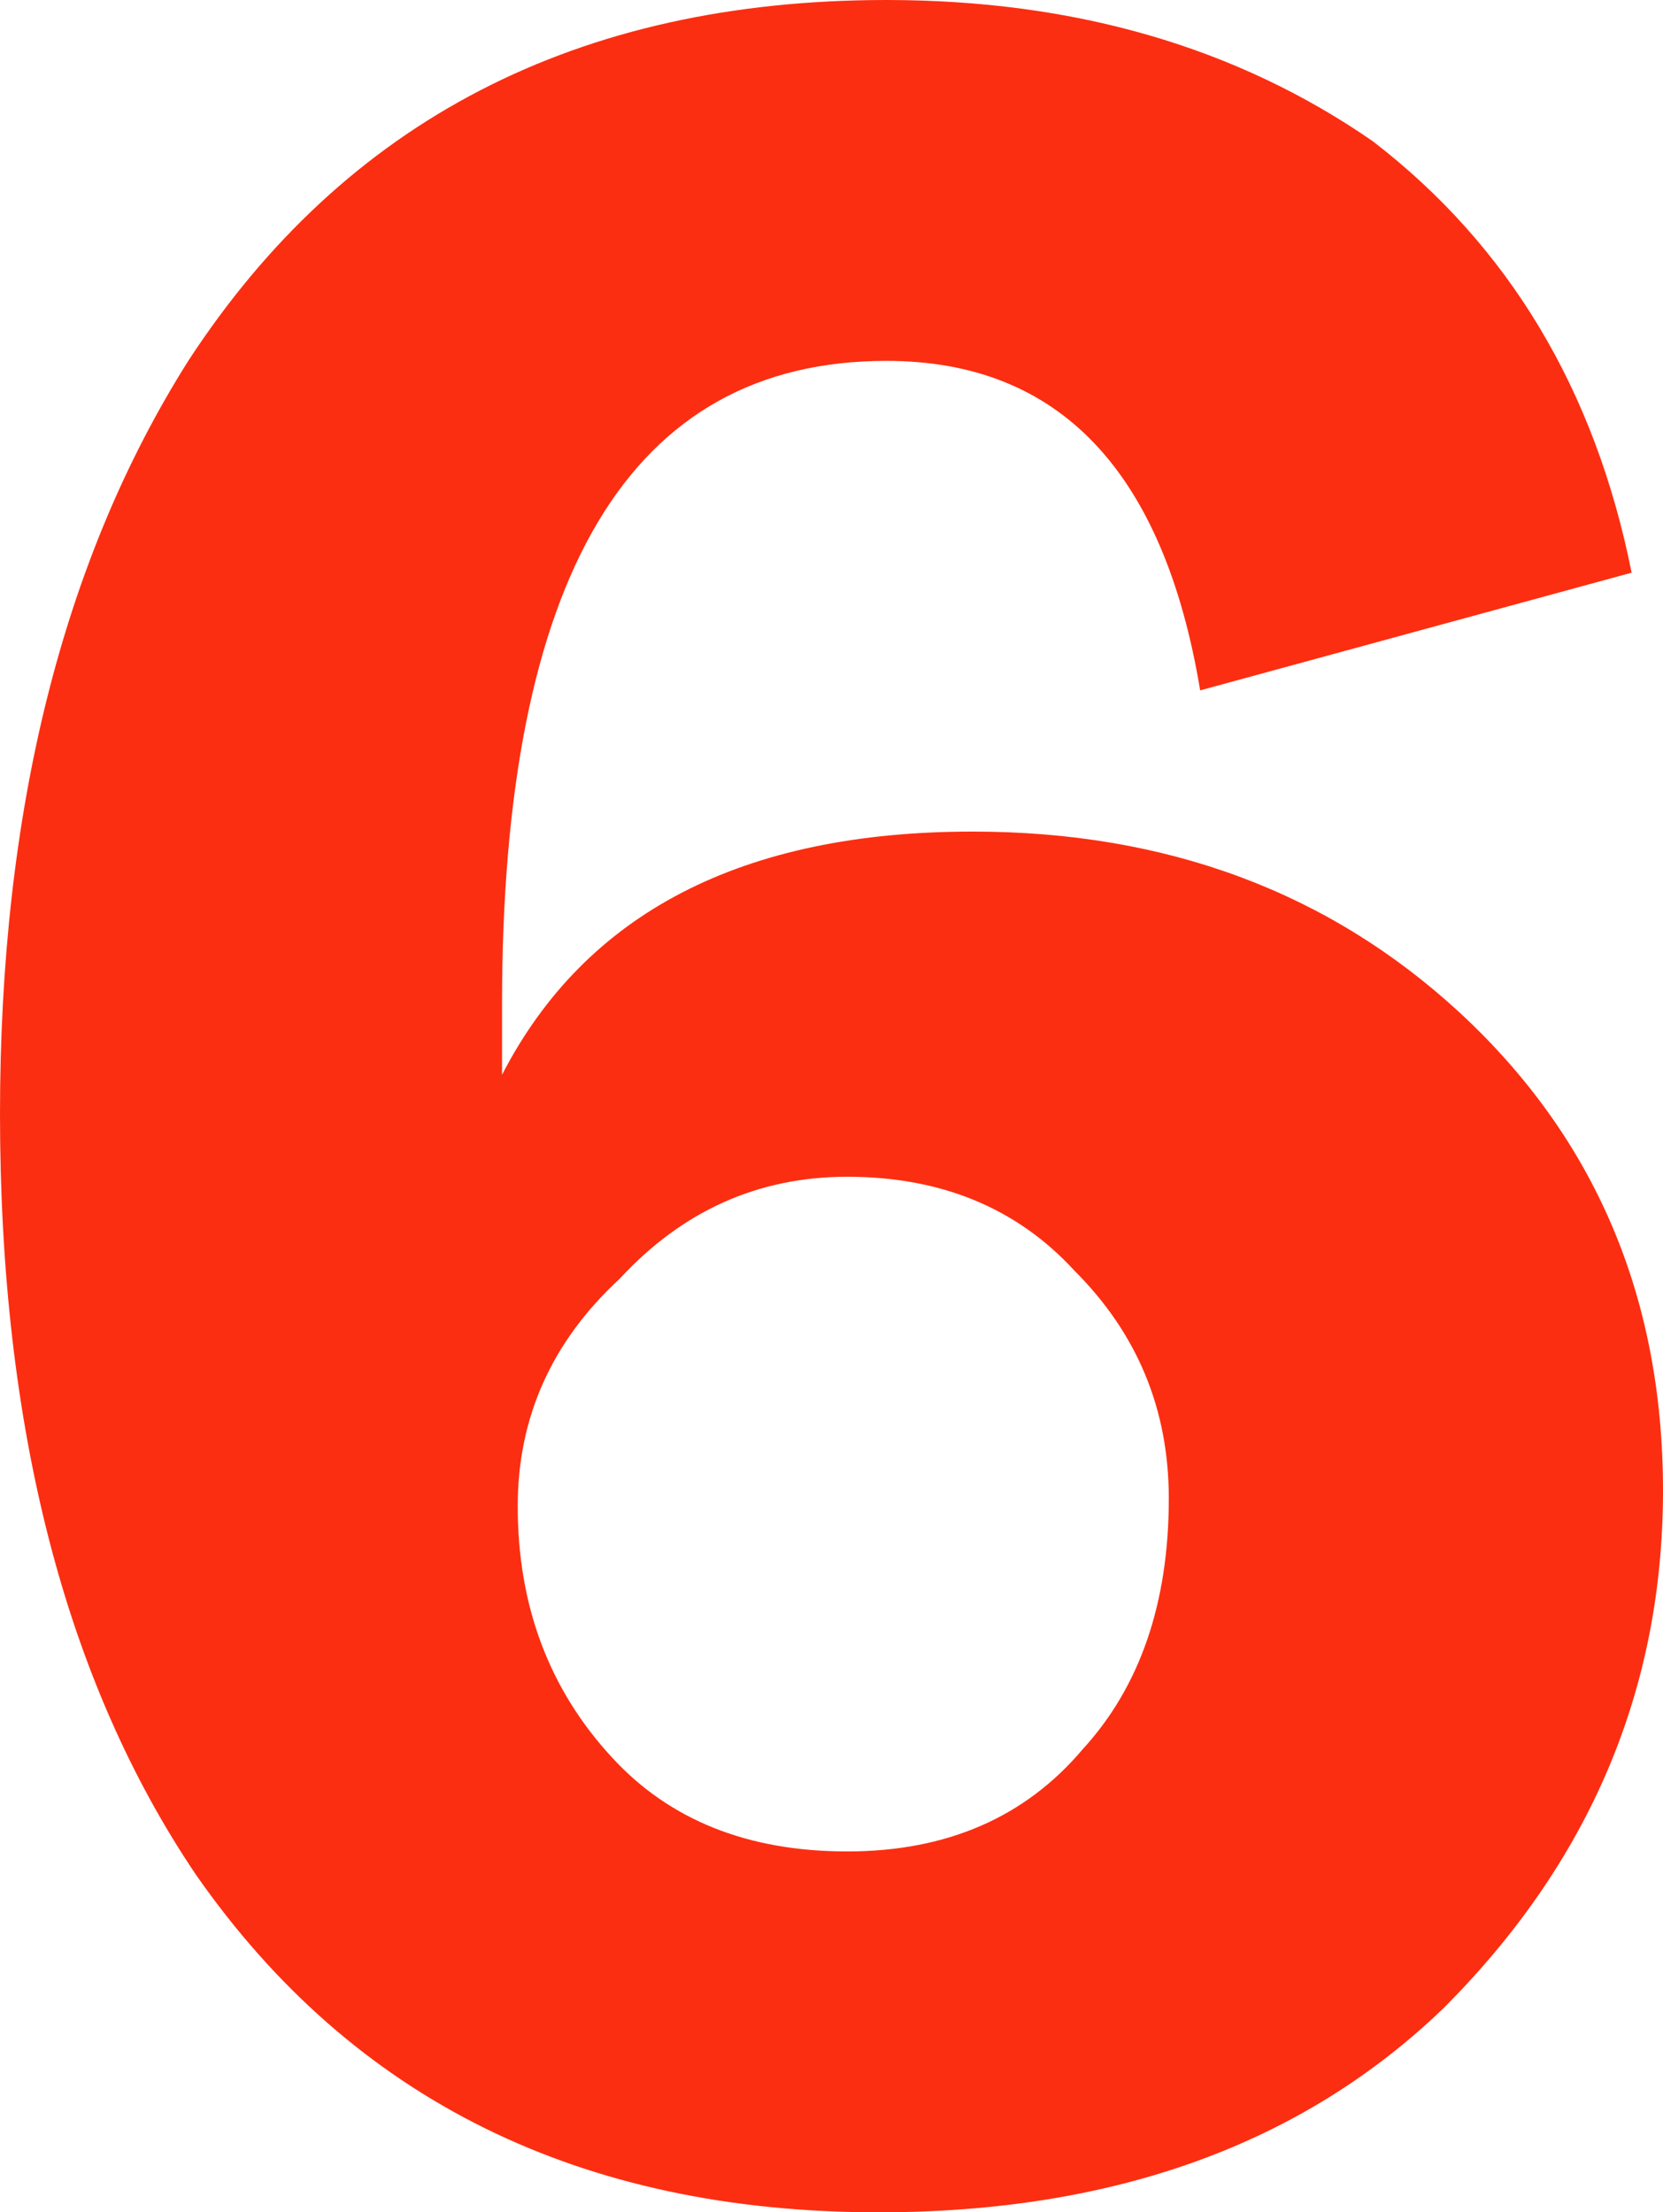 <?xml version="1.0" encoding="UTF-8" standalone="no"?>
<svg xmlns:xlink="http://www.w3.org/1999/xlink" height="14.1px" width="10.6px" xmlns="http://www.w3.org/2000/svg">
  <g transform="matrix(1.0, 0.0, 0.0, 1.0, 0.0, 0.0)">
    <path d="M3.2 6.85 Q4.0 5.3 6.2 5.3 8.05 5.3 9.3 6.45 10.6 7.65 10.6 9.5 10.6 11.4 9.2 12.8 7.85 14.1 5.6 14.1 2.75 14.1 1.25 11.95 0.0 10.1 0.0 7.1 0.0 4.2 1.2 2.3 2.7 0.0 5.65 0.0 7.45 0.0 8.75 0.9 10.05 1.9 10.4 3.65 L7.65 4.4 Q7.3 2.3 5.65 2.3 3.2 2.3 3.2 6.4 L3.2 6.85 M6.85 8.1 Q6.3 7.5 5.4 7.5 4.55 7.5 3.95 8.15 3.3 8.75 3.3 9.6 3.3 10.55 3.9 11.2 4.45 11.8 5.4 11.8 6.35 11.8 6.9 11.15 7.45 10.55 7.45 9.55 7.45 8.7 6.85 8.1" fill="#fc2e11" fill-rule="evenodd" stroke="none"/>
  </g>
</svg>
